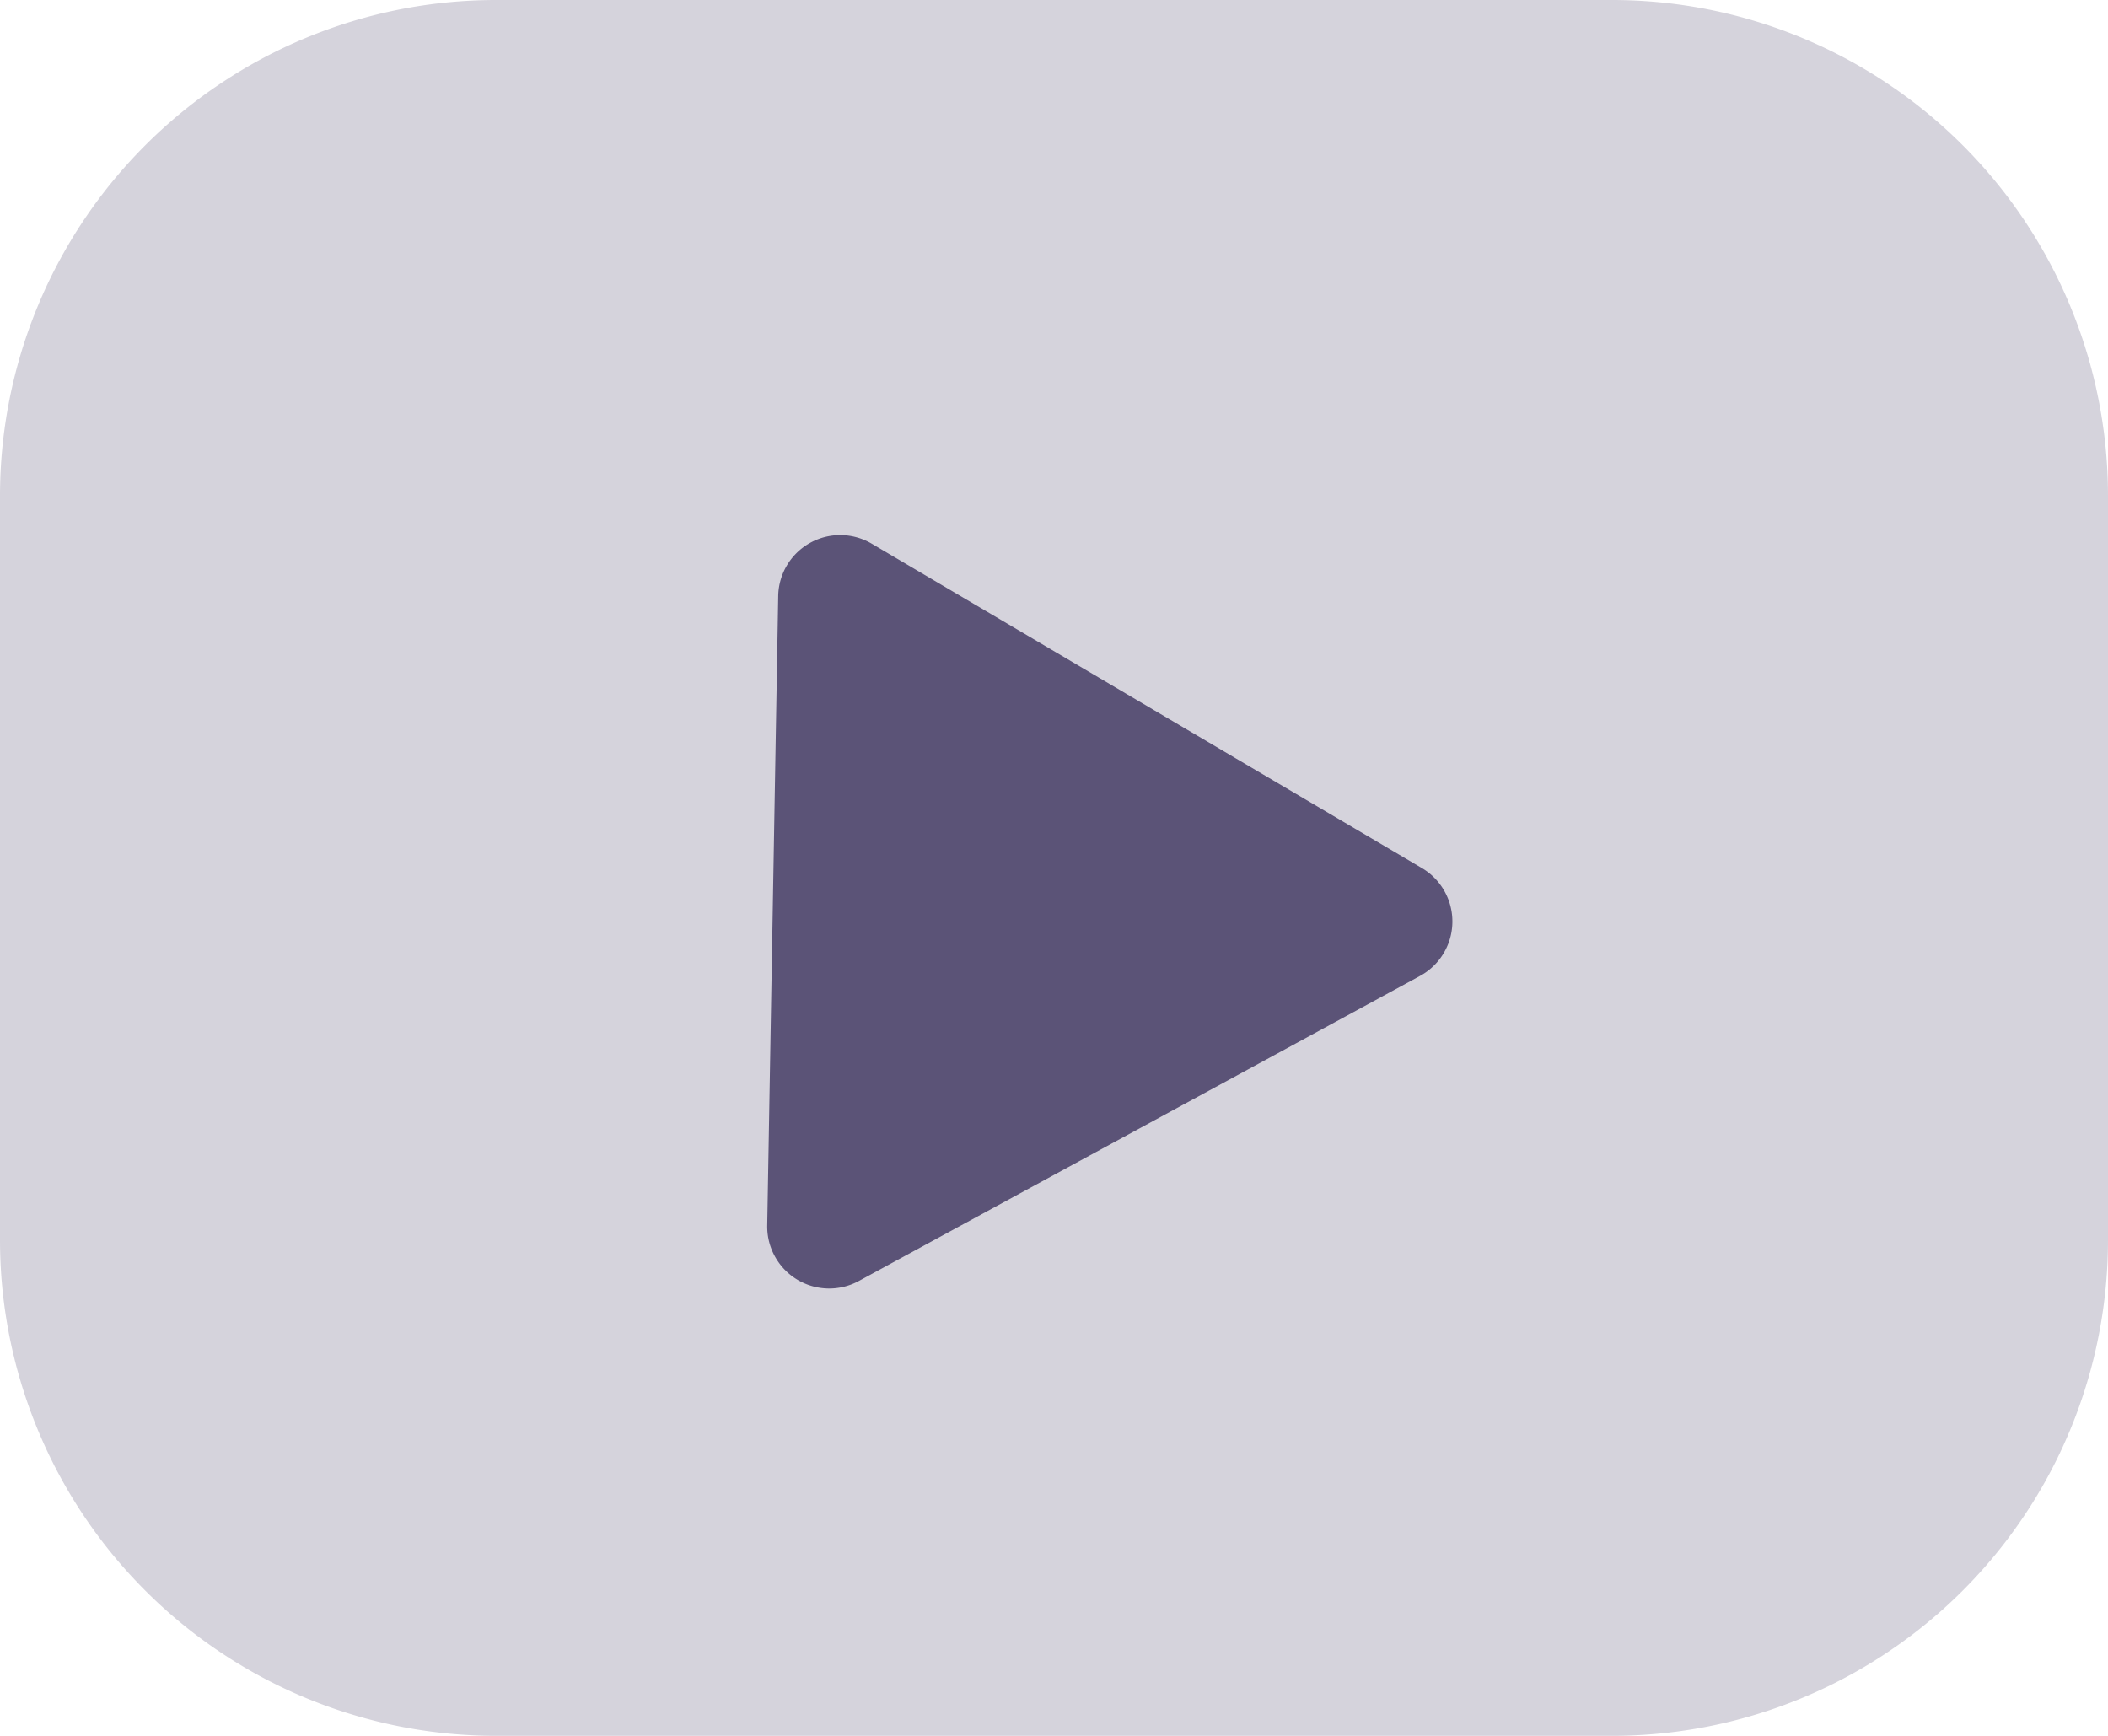 <svg xmlns="http://www.w3.org/2000/svg" width="34" height="28" viewBox="0 0 34 28">
  <defs>
    <style>
      .cls-1, .cls-2 {
        fill: #5b5377;
      }

      .cls-1 {
        opacity: 0.25;
      }
    </style>
  </defs>
  <g id="Group_8888" data-name="Group 8888" transform="translate(-257 -7099)">
    <path id="Path_14015" data-name="Path 14015" class="cls-1" d="M8,0H26a8,8,0,0,1,8,8V20a8,8,0,0,1-8,8H8a8,8,0,0,1-8-8V8A8,8,0,0,1,8,0Z" transform="translate(257 7099)"/>
    <path id="Path_14014" data-name="Path 14014" class="cls-2" d="M5.923,1.536a1,1,0,0,1,1.74,0L12.741,10.5a1,1,0,0,1-.87,1.493H1.716A1,1,0,0,1,.846,10.5Z" transform="translate(281.573 7107.107) rotate(91)"/>
  </g>
</svg>
